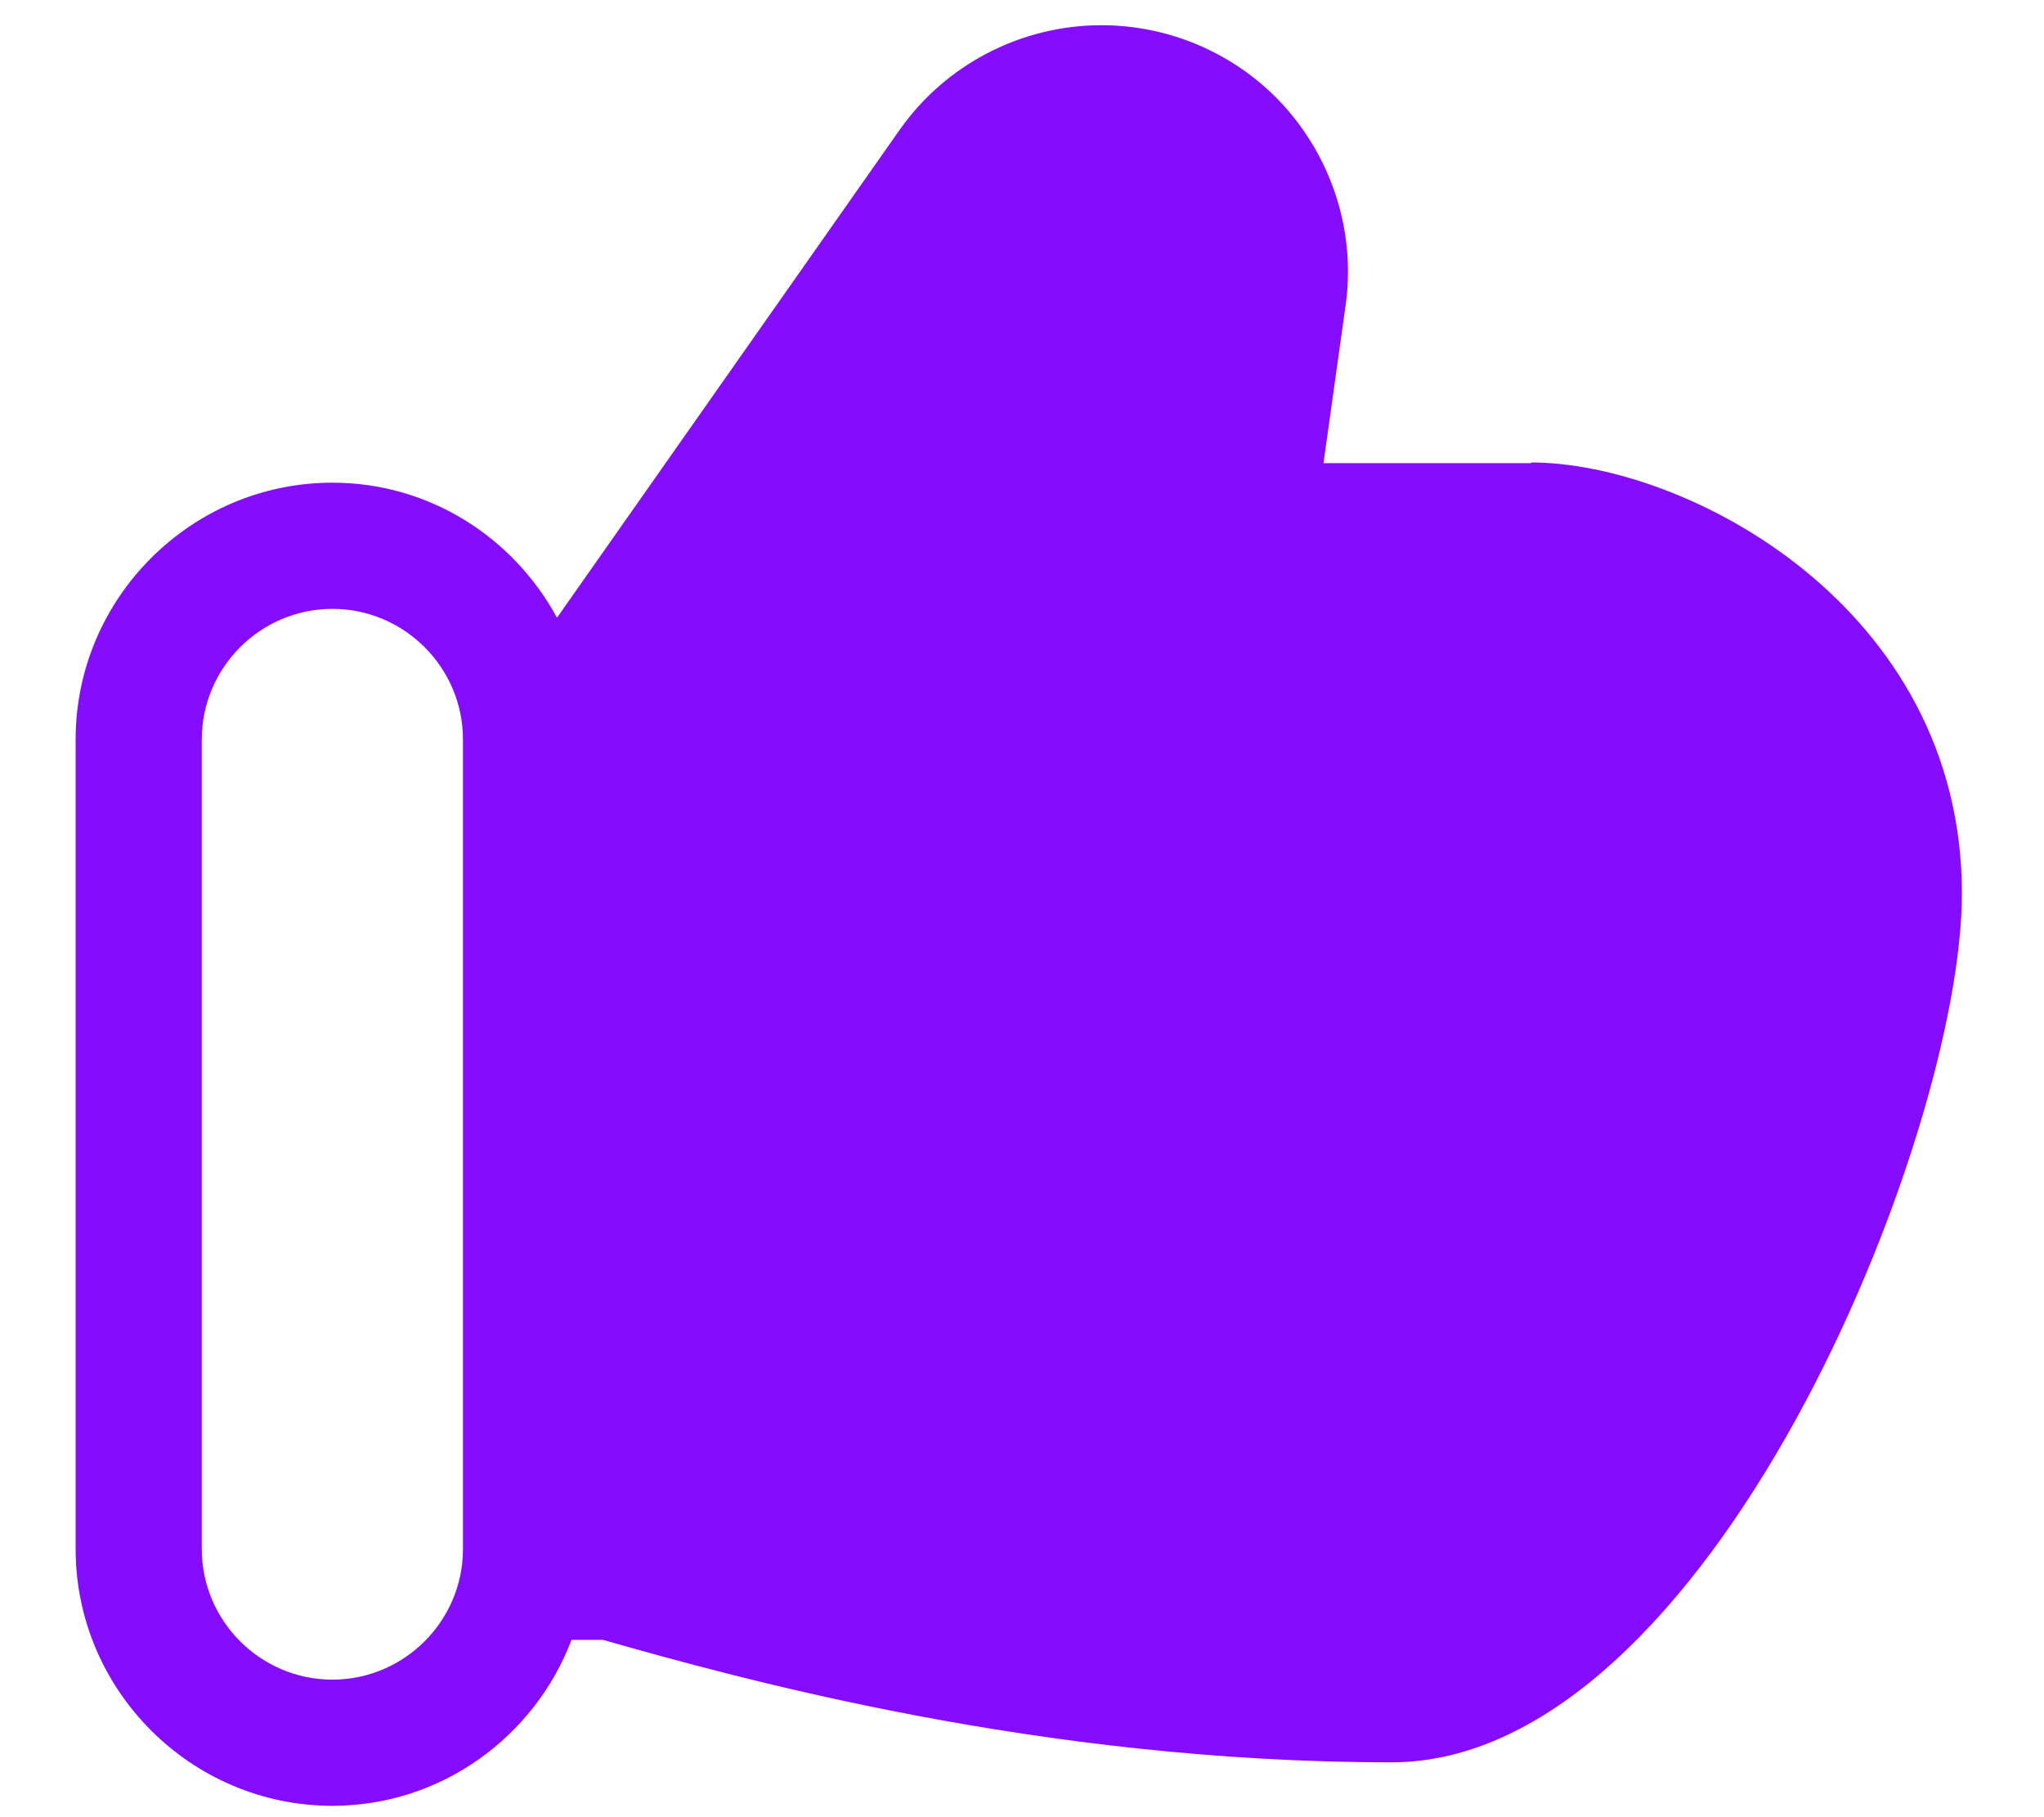 <svg width="18" height="16" viewBox="0 0 18 16" fill="none" xmlns="http://www.w3.org/2000/svg">
<g clip-path="url(#clip0_375_8870)">
<path d="M13.483 4.078H11.655L11.849 2.694C11.938 2.072 11.749 1.444 11.338 0.967C10.927 0.494 10.327 0.222 9.699 0.222C8.994 0.222 8.327 0.567 7.922 1.144L4.905 5.439C4.522 4.733 3.783 4.25 2.927 4.25C1.683 4.25 0.666 5.267 0.666 6.511V13.639C0.666 14.883 1.683 15.9 2.927 15.9C3.888 15.9 4.71 15.289 5.033 14.439H5.31C6.505 14.778 9.155 15.517 12.255 15.517C15.049 15.517 17.277 10.022 17.277 7.867C17.277 5.339 14.844 4.072 13.483 4.072V4.078ZM2.927 14.789C2.294 14.789 1.777 14.272 1.777 13.639V6.511C1.777 5.878 2.294 5.361 2.927 5.361C3.56 5.361 4.077 5.878 4.077 6.511V13.639C4.077 14.272 3.56 14.789 2.927 14.789Z" fill="#860CFF"/>
</g>
<defs>
<clipPath id="clip0_375_8870">
<rect width="16.611" height="15.678" fill="white" transform="translate(0.666 0.222)"/>
</clipPath>
</defs>
</svg>
